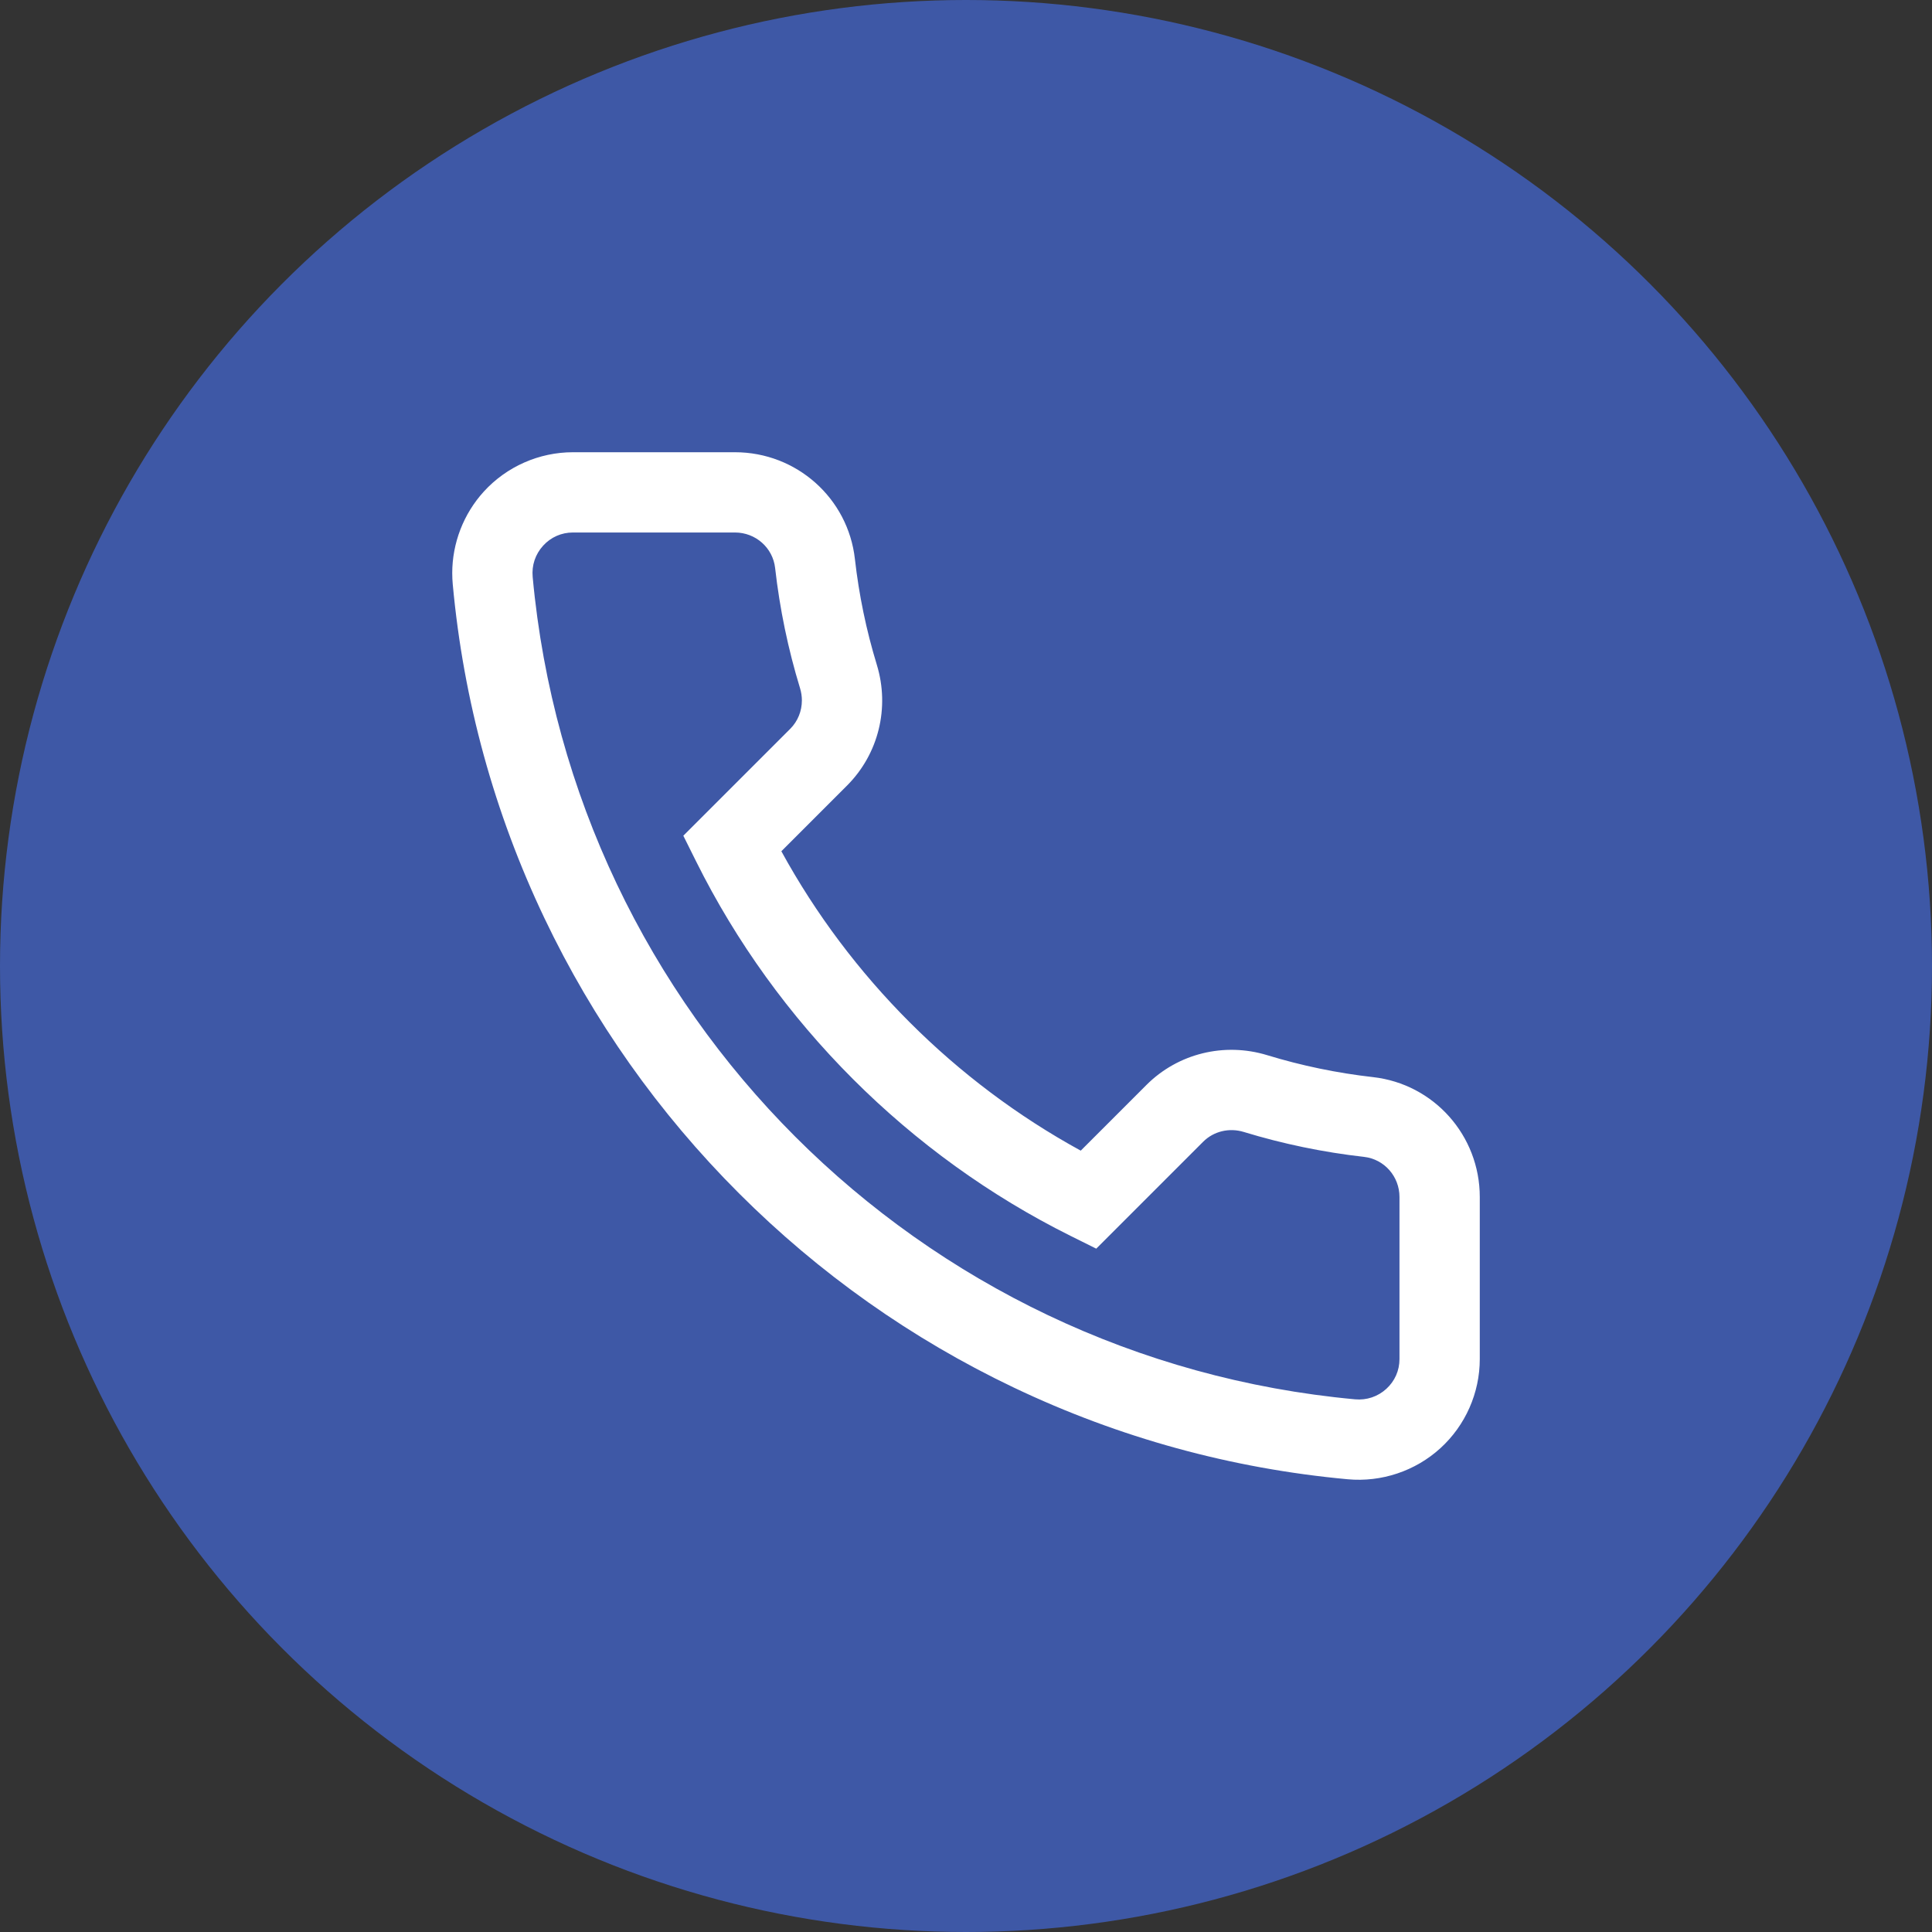 <?xml version="1.0" encoding="UTF-8"?><svg id="b" xmlns="http://www.w3.org/2000/svg" width="2614" height="2614" viewBox="0 0 2614 2614"><rect x="0" y="0" width="2614" height="2614" fill="#333333" stroke="none"/><defs><style>.d{fill:#3e58a6;}.d,.e{stroke-width:0px;}.e{fill:#fff;}</style></defs><g id="c"><circle class="d" cx="1307" cy="1307" r="1307"/><path class="e" d="M611.87,775.63c0-40.69,15.19-80.32,42.77-110.56,30.84-33.81,74.79-53.2,120.54-53.2h219.26c83.21,0,152.96,62.1,162.24,144.43,5.46,48.46,15.44,96.59,29.65,143.08,17.8,58.17,2.35,120.84-40.31,163.51l-88.84,88.85c93.08,170.14,234.96,312.02,405.07,405.09l88.85-88.85c42.67-42.66,105.34-58.1,163.52-40.3,46.49,14.21,94.61,24.19,143.07,29.66,82.35,9.27,144.45,79.02,144.45,162.22v219.25c0,45.76-19.39,89.7-53.21,120.54-33.94,30.97-79.7,46.31-125.53,42.09-157.32-14.47-309.22-56.18-451.48-123.94-138.31-65.87-263.56-154.39-372.28-263.11-108.72-108.72-197.26-233.98-263.12-372.29-67.75-142.27-109.47-294.17-123.95-451.49-.47-4.99-.69-9.99-.69-14.97h0ZM1084.96,947.72c0-5.5-.82-11.08-2.5-16.57-16.17-52.86-27.52-107.59-33.73-162.69-3.08-27.35-26.43-47.99-54.3-47.99h-219.26c-15.53,0-29.83,6.33-40.29,17.79-10.6,11.6-15.63,26.65-14.17,42.37,54.33,590.37,522.28,1058.31,1112.63,1112.64,15.71,1.45,30.77-3.59,42.38-14.17,11.46-10.47,17.78-24.78,17.78-40.3v-219.25c0-27.88-20.63-51.22-47.99-54.31-55.09-6.2-109.82-17.55-162.69-33.71-19.69-6.02-40.74-.96-54.95,13.25l-144.65,144.65-34.97-17.4c-218-108.46-397.81-288.3-506.3-506.34l-17.41-34.97,144.66-144.64c10.24-10.24,15.74-24.05,15.74-38.37h0Z"/></g></svg>